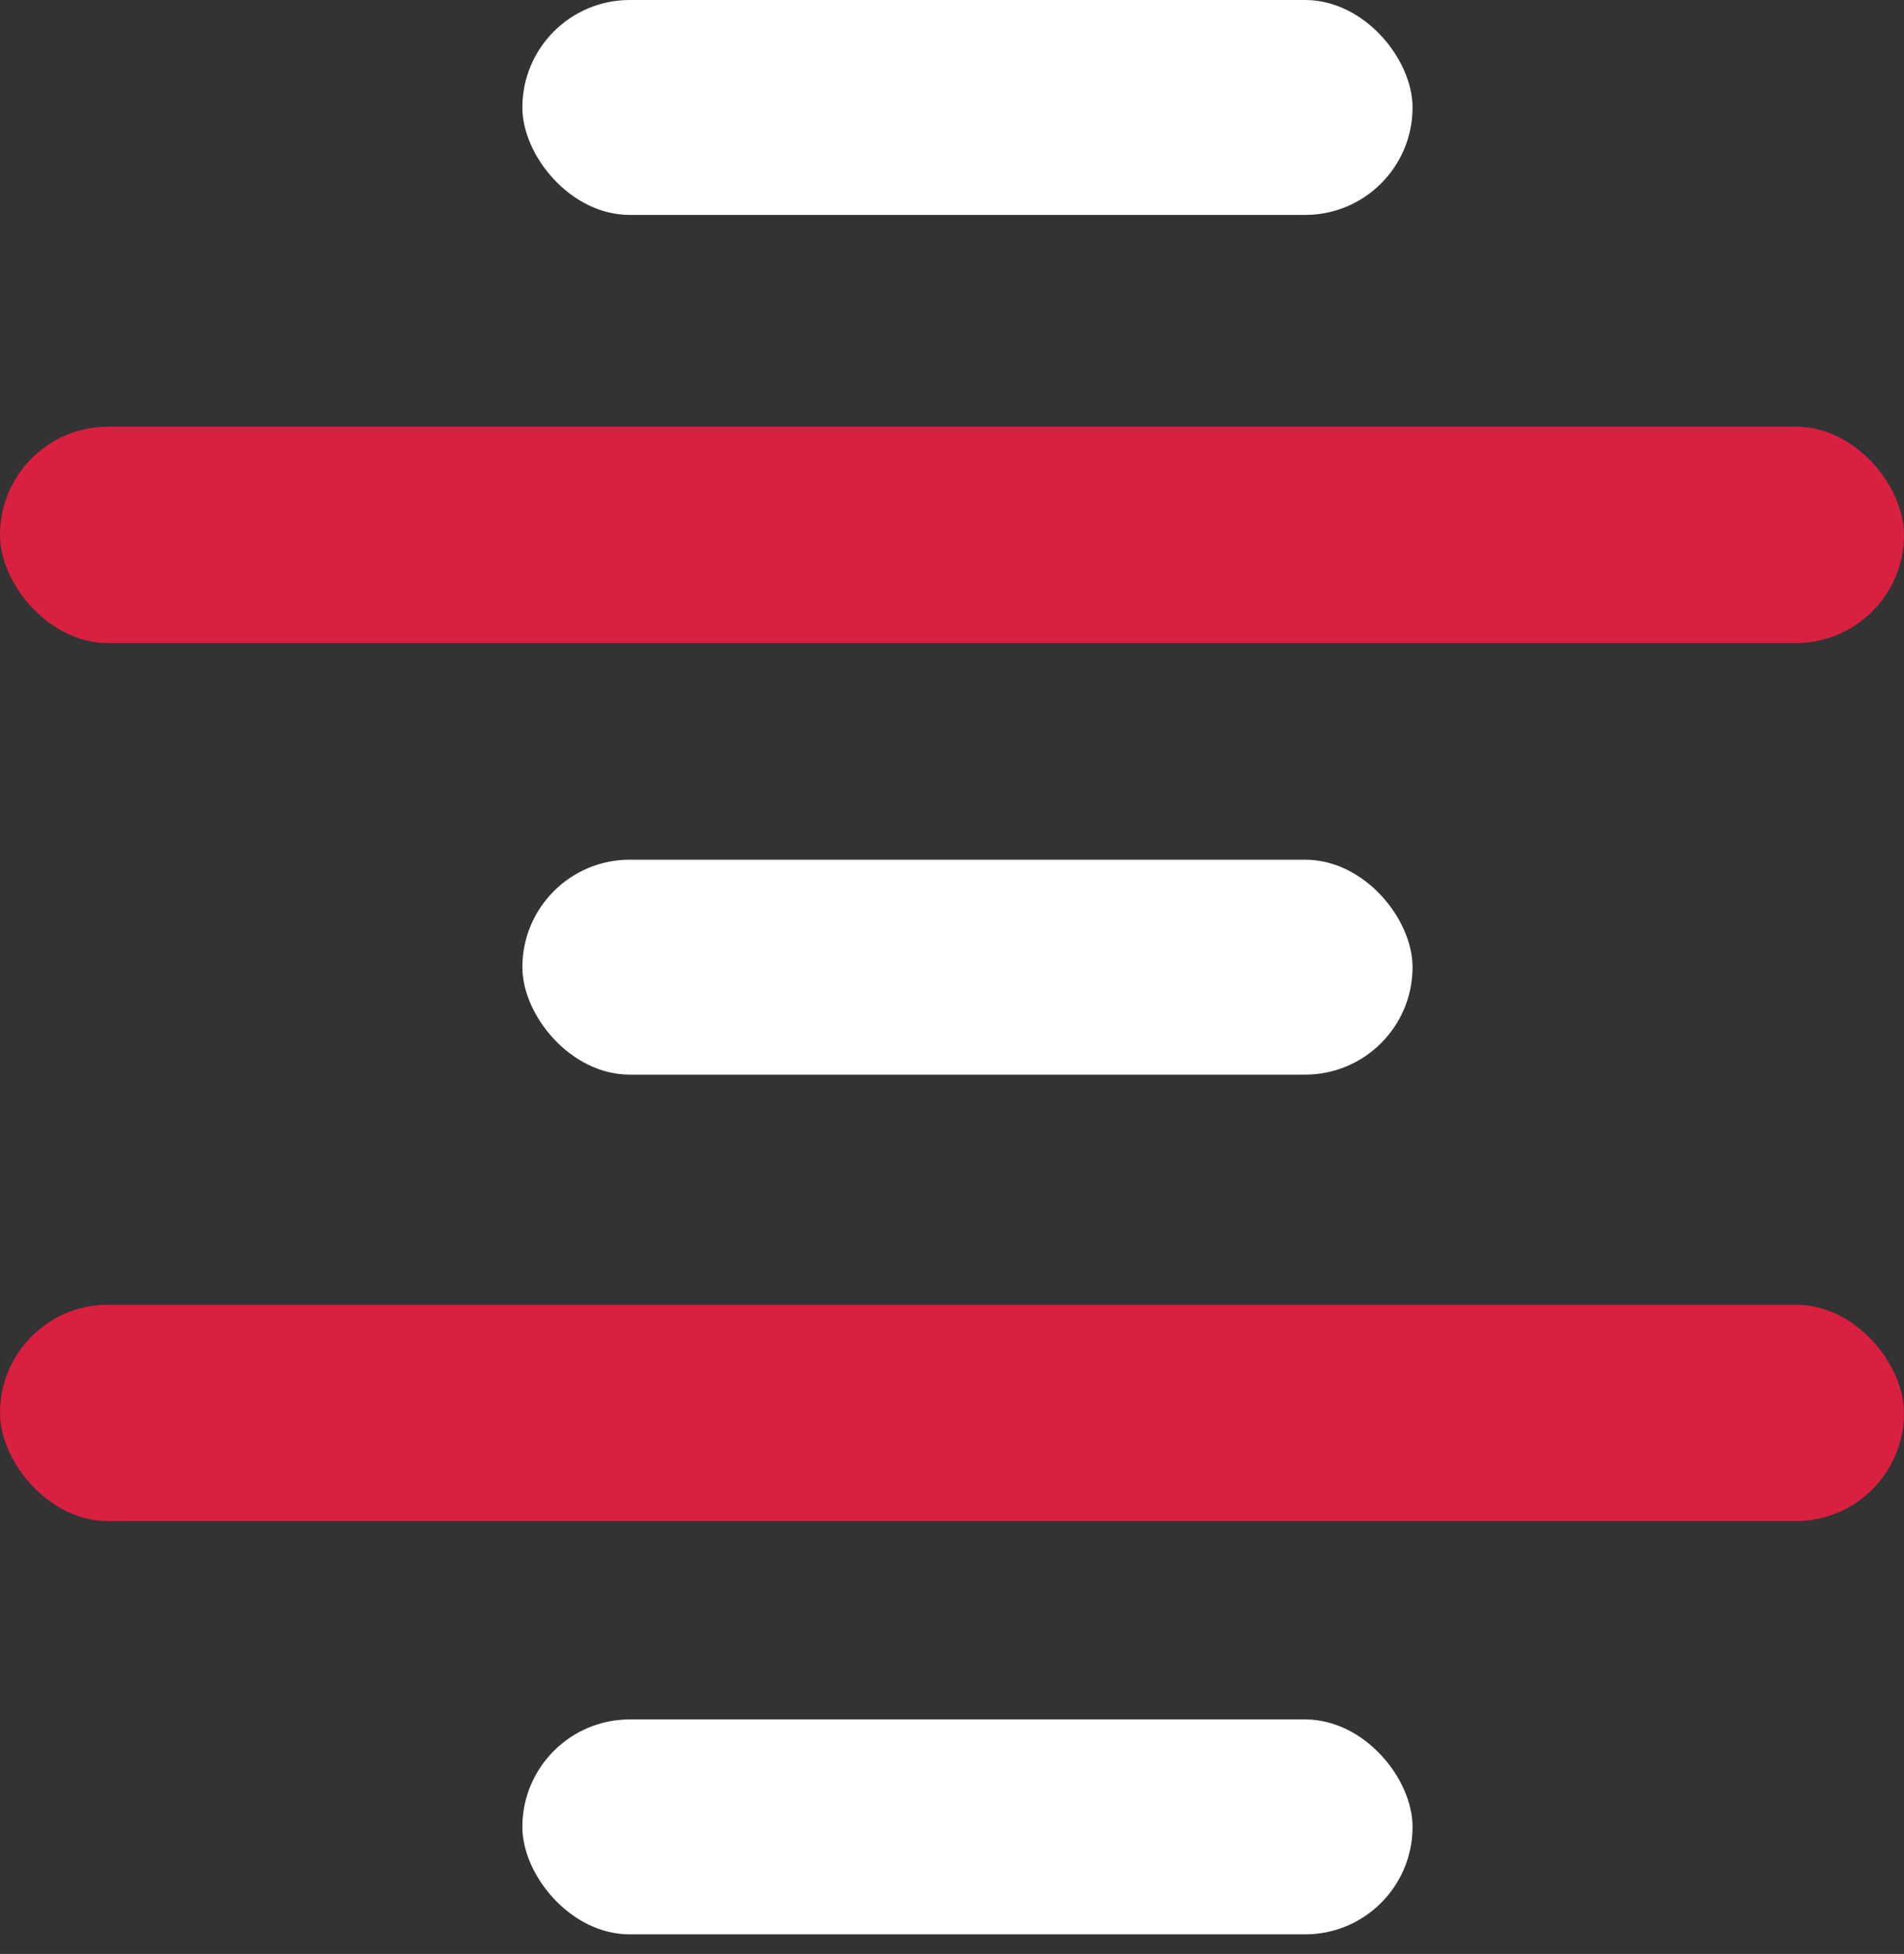 <svg width="77" height="79" viewBox="0 0 77 79" fill="none" xmlns="http://www.w3.org/2000/svg">
<rect x="0" y="0" width="77" height="79" fill="#333333" stroke="none"/>
<rect x="21.125" width="36" height="8.69" rx="4.345" fill="white"/>
<rect x="21.125" y="34.758" width="36" height="8.69" rx="4.345" fill="white"/>
<rect x="21.125" y="69.518" width="36" height="8.69" rx="4.345" fill="white"/>
<rect y="17.25" width="77" height="8.75" rx="4.375" fill="#D92041"/>
<rect y="52.75" width="77" height="8.75" rx="4.375" fill="#D92041"/>
</svg>
